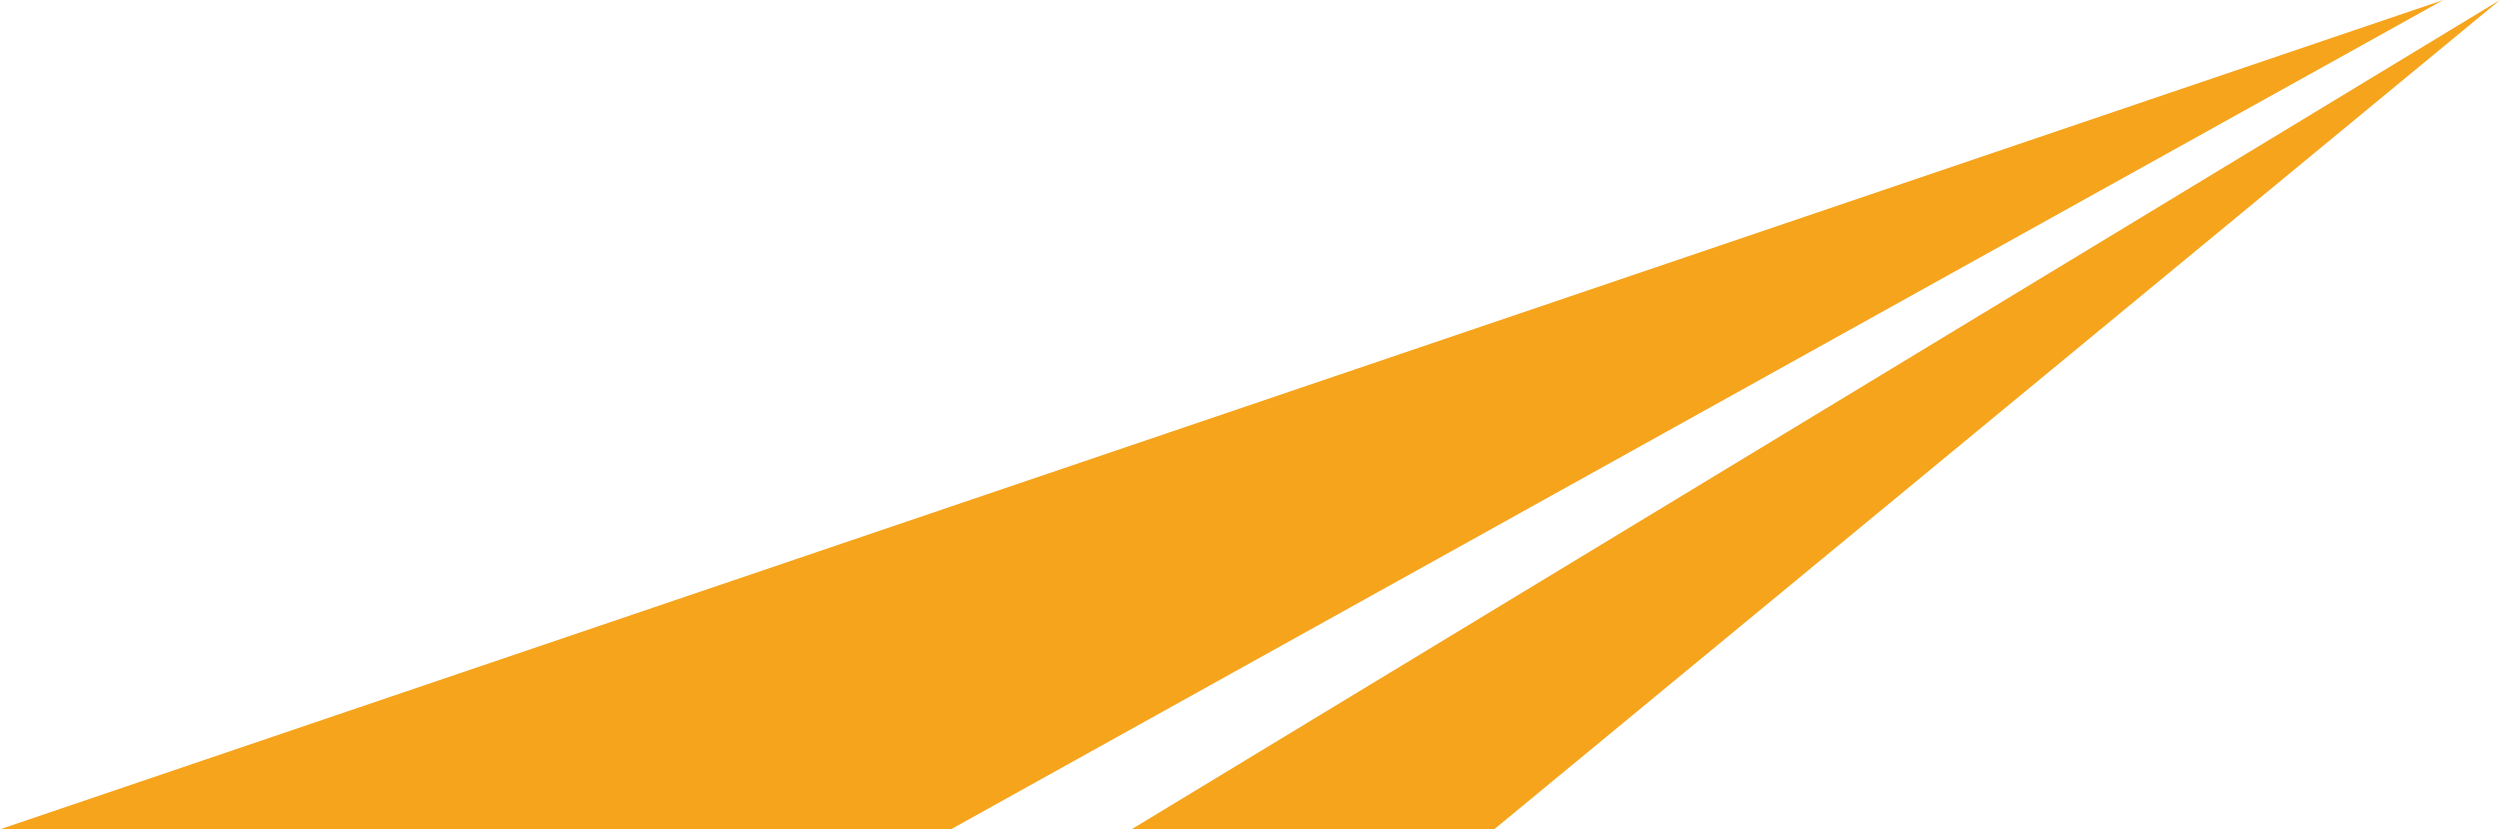 <?xml version="1.0" encoding="UTF-8"?>
<svg id="Camada_1" xmlns="http://www.w3.org/2000/svg" version="1.1" viewBox="0 0 1037 343.99">
  <!-- Generator: Adobe Illustrator 29.0.1, SVG Export Plug-In . SVG Version: 2.1.0 Build 192)  -->
  <defs>
    <style>
      .st0 {
        fill: #f5a41c;
      }
    </style>
  </defs>
  <polygon class="st0" points="1013.5 0 0 343.99 394.46 343.99 1013.5 0"/>
  <polygon class="st0" points="1037 0 469.36 343.99 619.78 343.99 1037 0"/>
</svg>